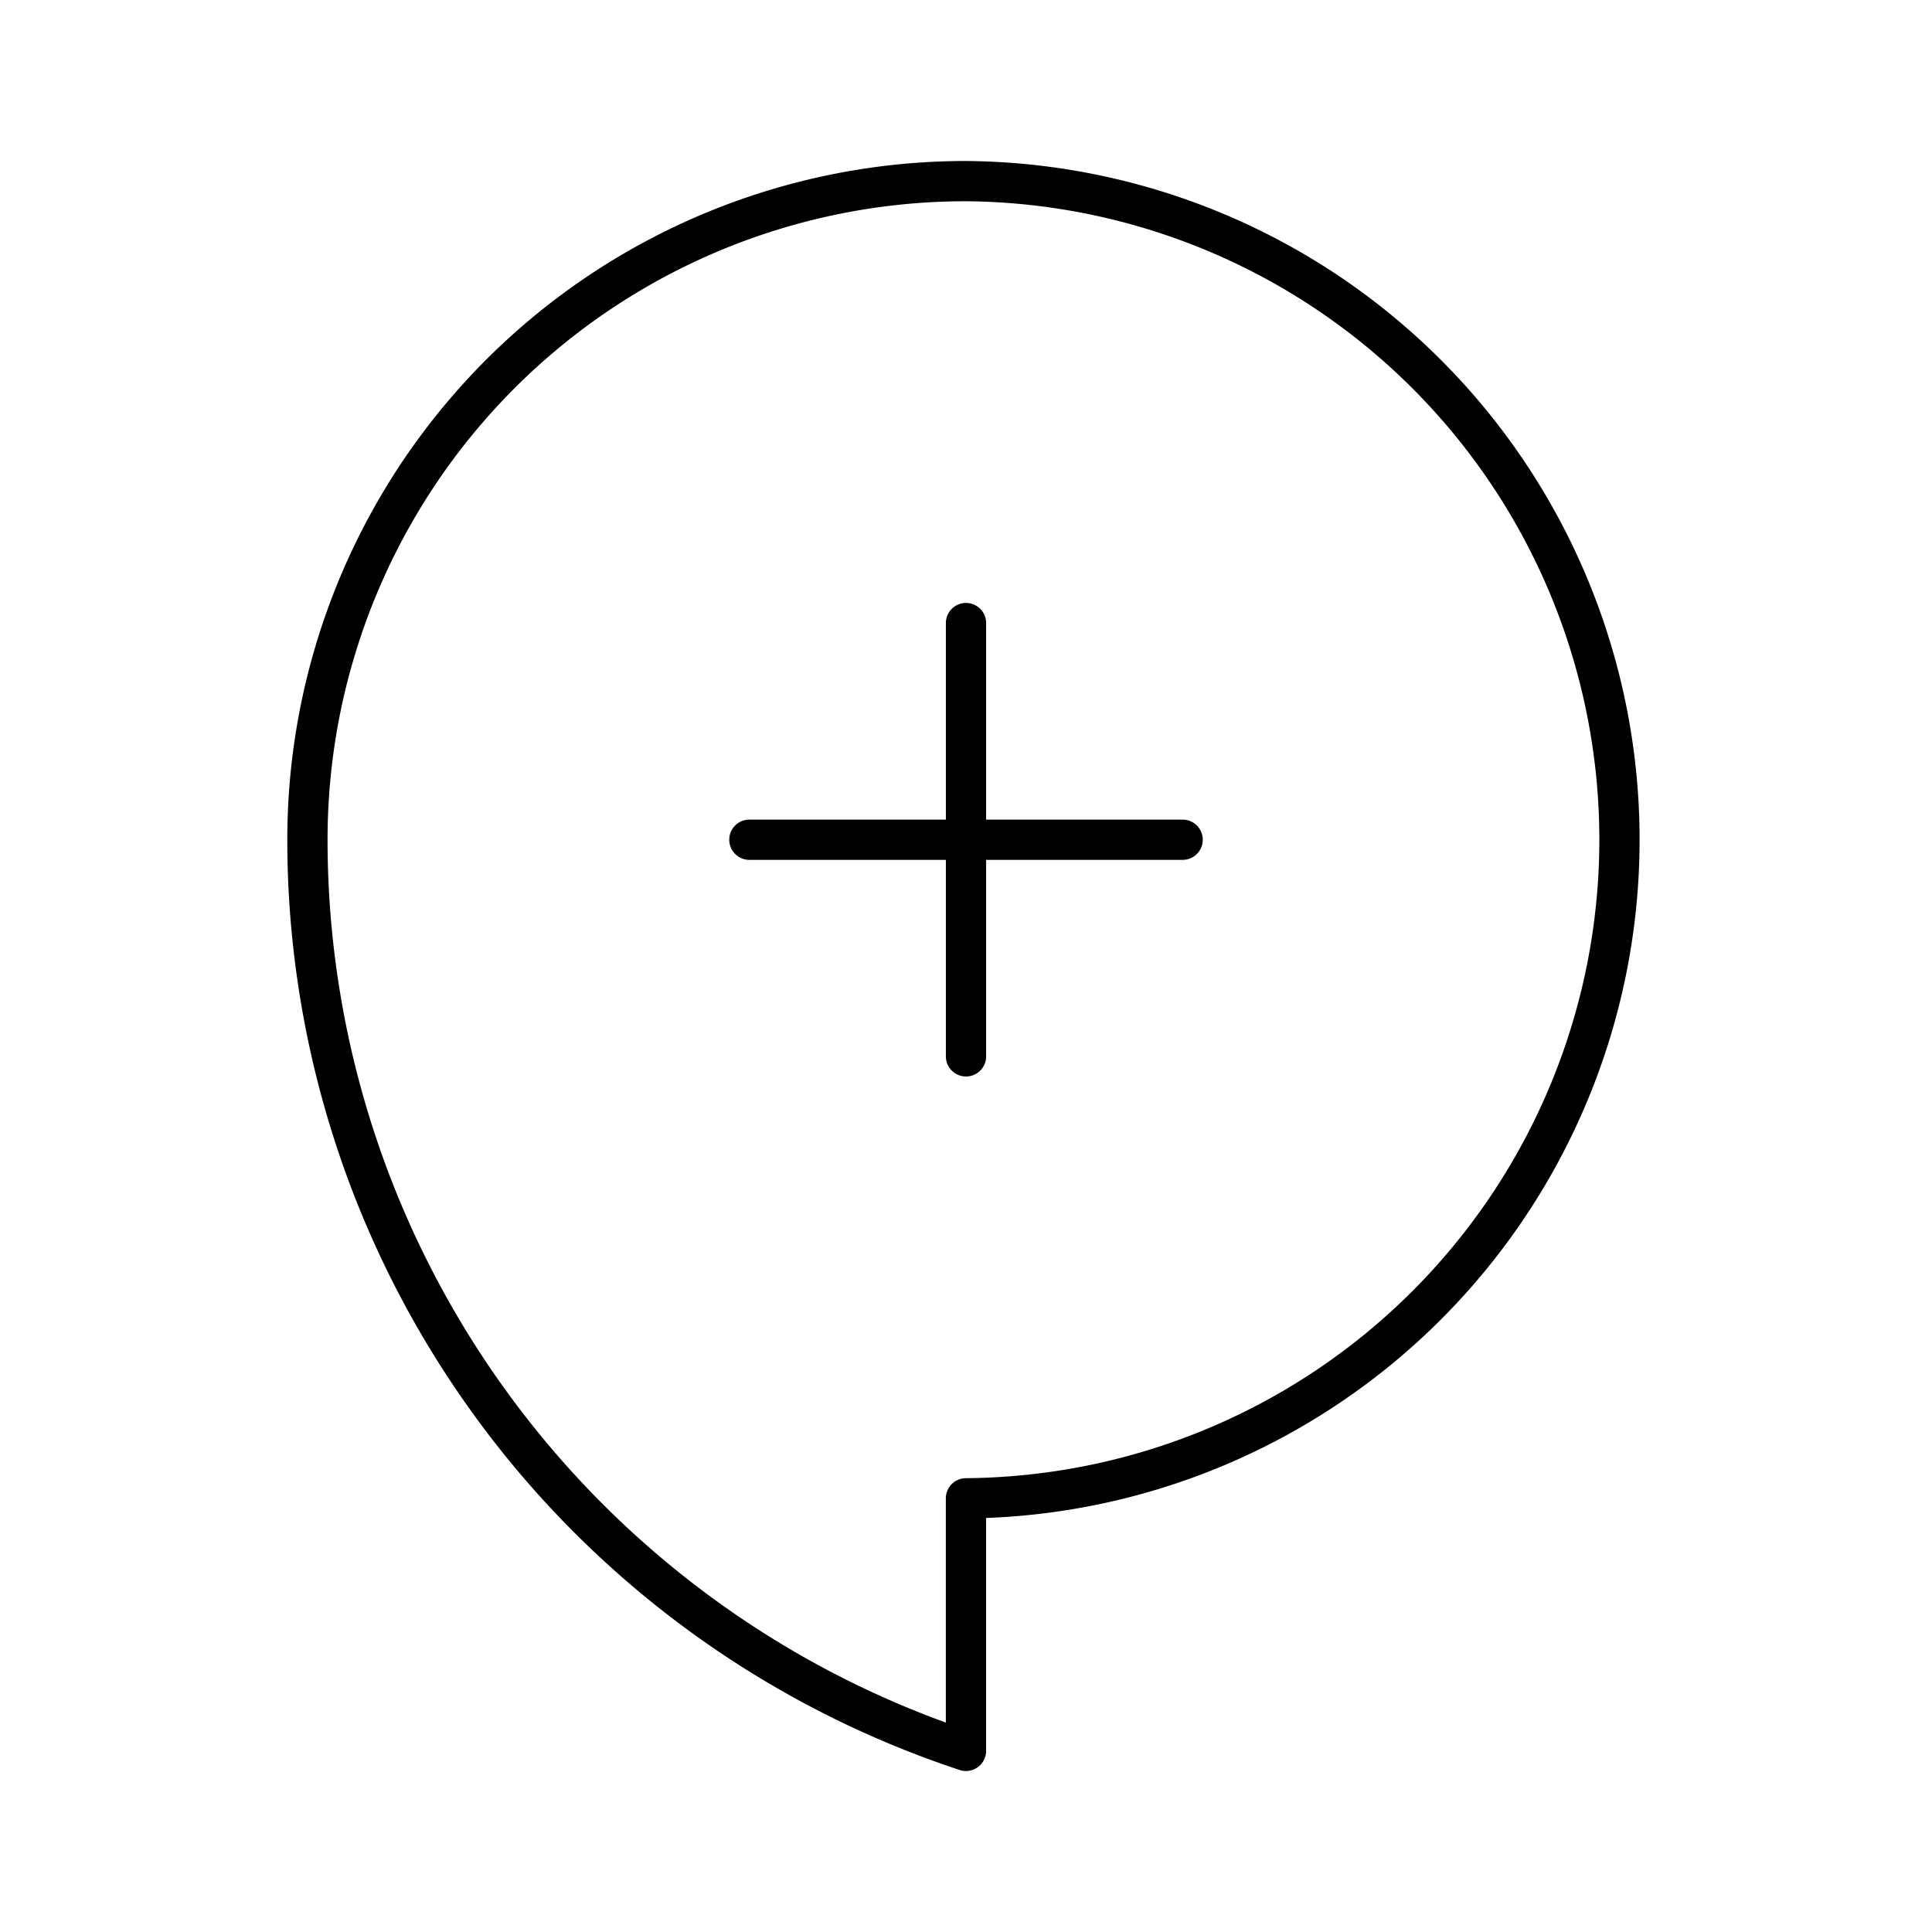 <?xml version="1.0" encoding="utf-8"?>
<!-- Generator: www.svgicons.com -->
<svg xmlns="http://www.w3.org/2000/svg" width="800" height="800" viewBox="0 0 48 48">
<path fill="none" stroke="currentColor" stroke-linecap="round" stroke-linejoin="round" d="M24 4.5A16.36 16.36 0 0 0 7.638 20.863A23.84 23.84 0 0 0 23.999 43.5v-6.275H24A16.363 16.363 0 0 0 24 4.5m0 21.745V15.48m-5.382 5.383h10.764"/>
</svg>